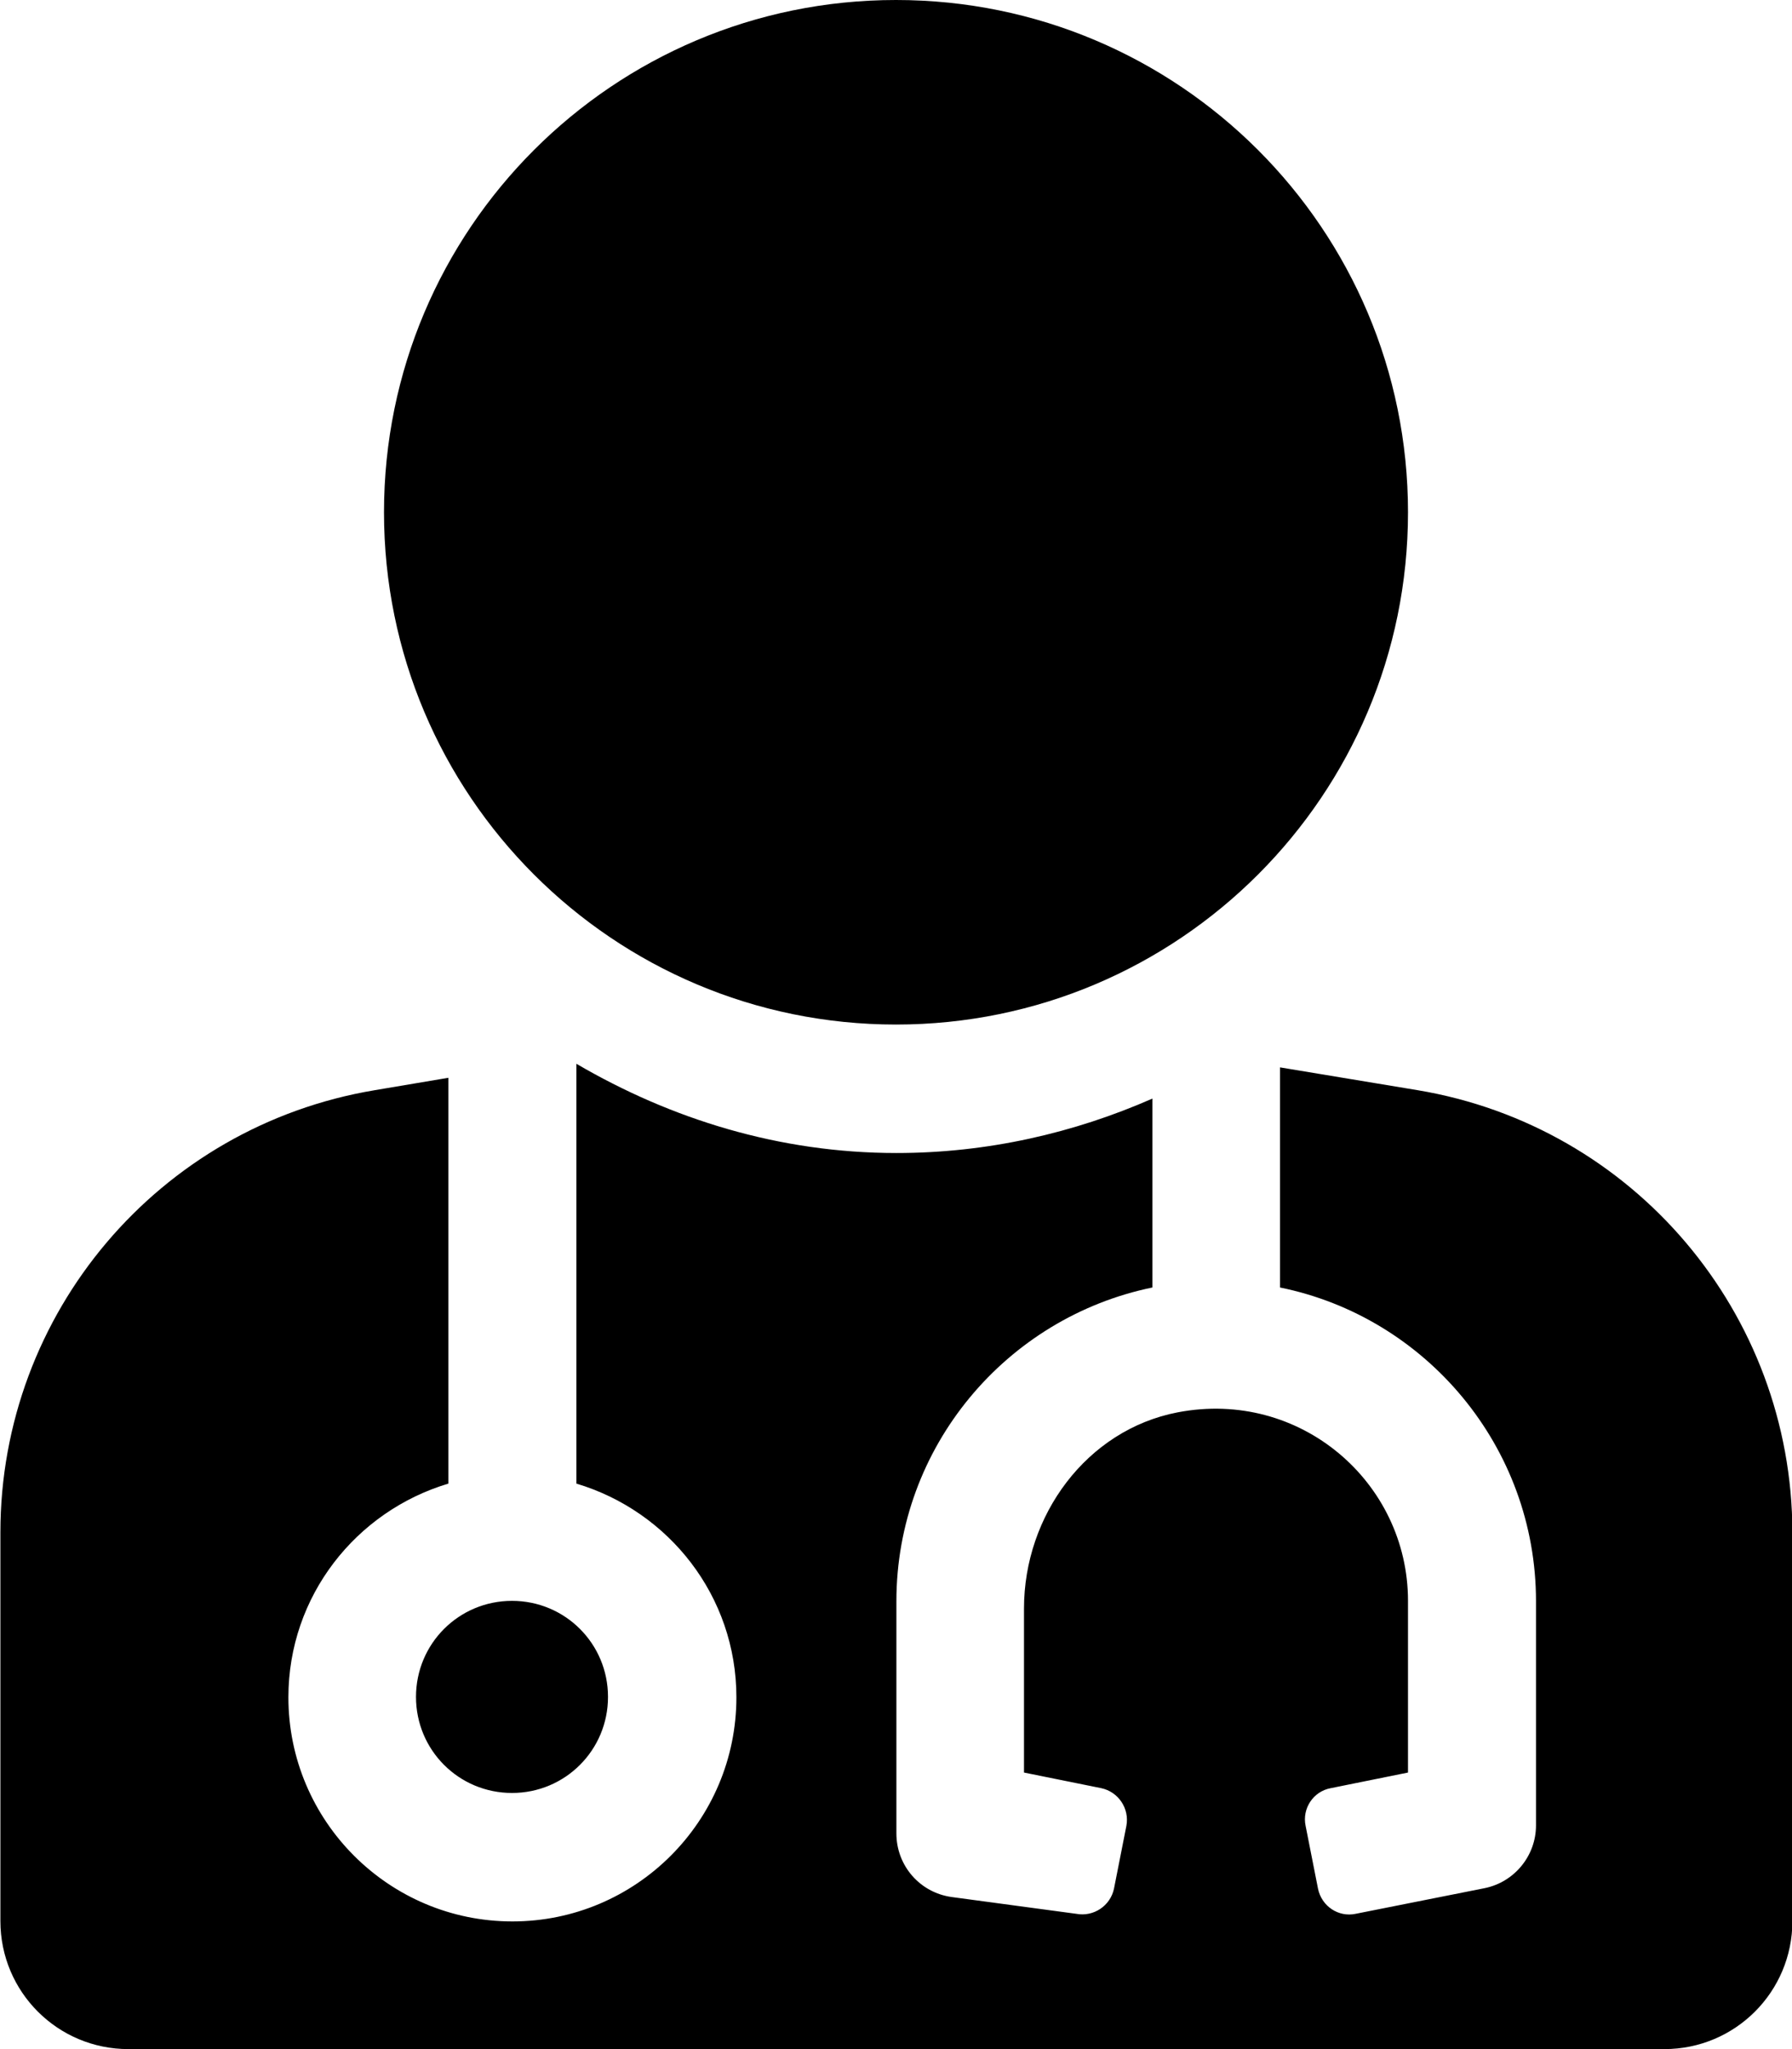 <svg xmlns="http://www.w3.org/2000/svg" viewBox="0 0 448 512"><path d="M224 256c70.7 0 128-57.3 128-128S294.7 0 224 0 96 57.3 96 128s57.3 128 128 128zM104 424c0 13.3 10.7 24 24 24s24-10.7 24-24-10.7-24-24-24-24 10.7-24 24zm250.4-151.6l-34.4-5.7v55c36.5 7.4 64 39.8 64 78.4v56c0 7.6-5.4 14.2-12.9 15.7l-32.2 6.4c-4.3.9-8.5-1.9-9.4-6.3l-3.1-15.7c-.9-4.3 1.9-8.6 6.3-9.4l19.3-3.9V400c0-29.6-26.9-53-57.6-47.1-22.8 4.4-38.4 25.8-38.4 49v41l19.3 3.9c4.3.9 7.1 5.1 6.3 9.4l-3.1 15.7c-.9 4.3-5.1 7.1-9.4 6.3l-31.2-4.2c-7.9-1.1-13.8-7.8-13.8-15.9v-58c0-38.6 27.5-70.9 64-78.4v-47.2c-19.6 8.6-41.2 13.6-64 13.6-29.3 0-56.4-8.5-80-22.3v104.9c23.1 6.9 40 28.1 40 53.4 0 30.9-25.1 56-56 56s-56-25.1-56-56c0-25.3 16.9-46.5 40-53.4V269.3l-18.4 3.1c-54 9-93.6 55.7-93.6 110.5V480c0 17.7 14.3 32 32 32h384c17.7 0 32-14.3 32-32v-97.1c-.1-54.8-39.7-101.5-93.7-110.5z"/></svg>